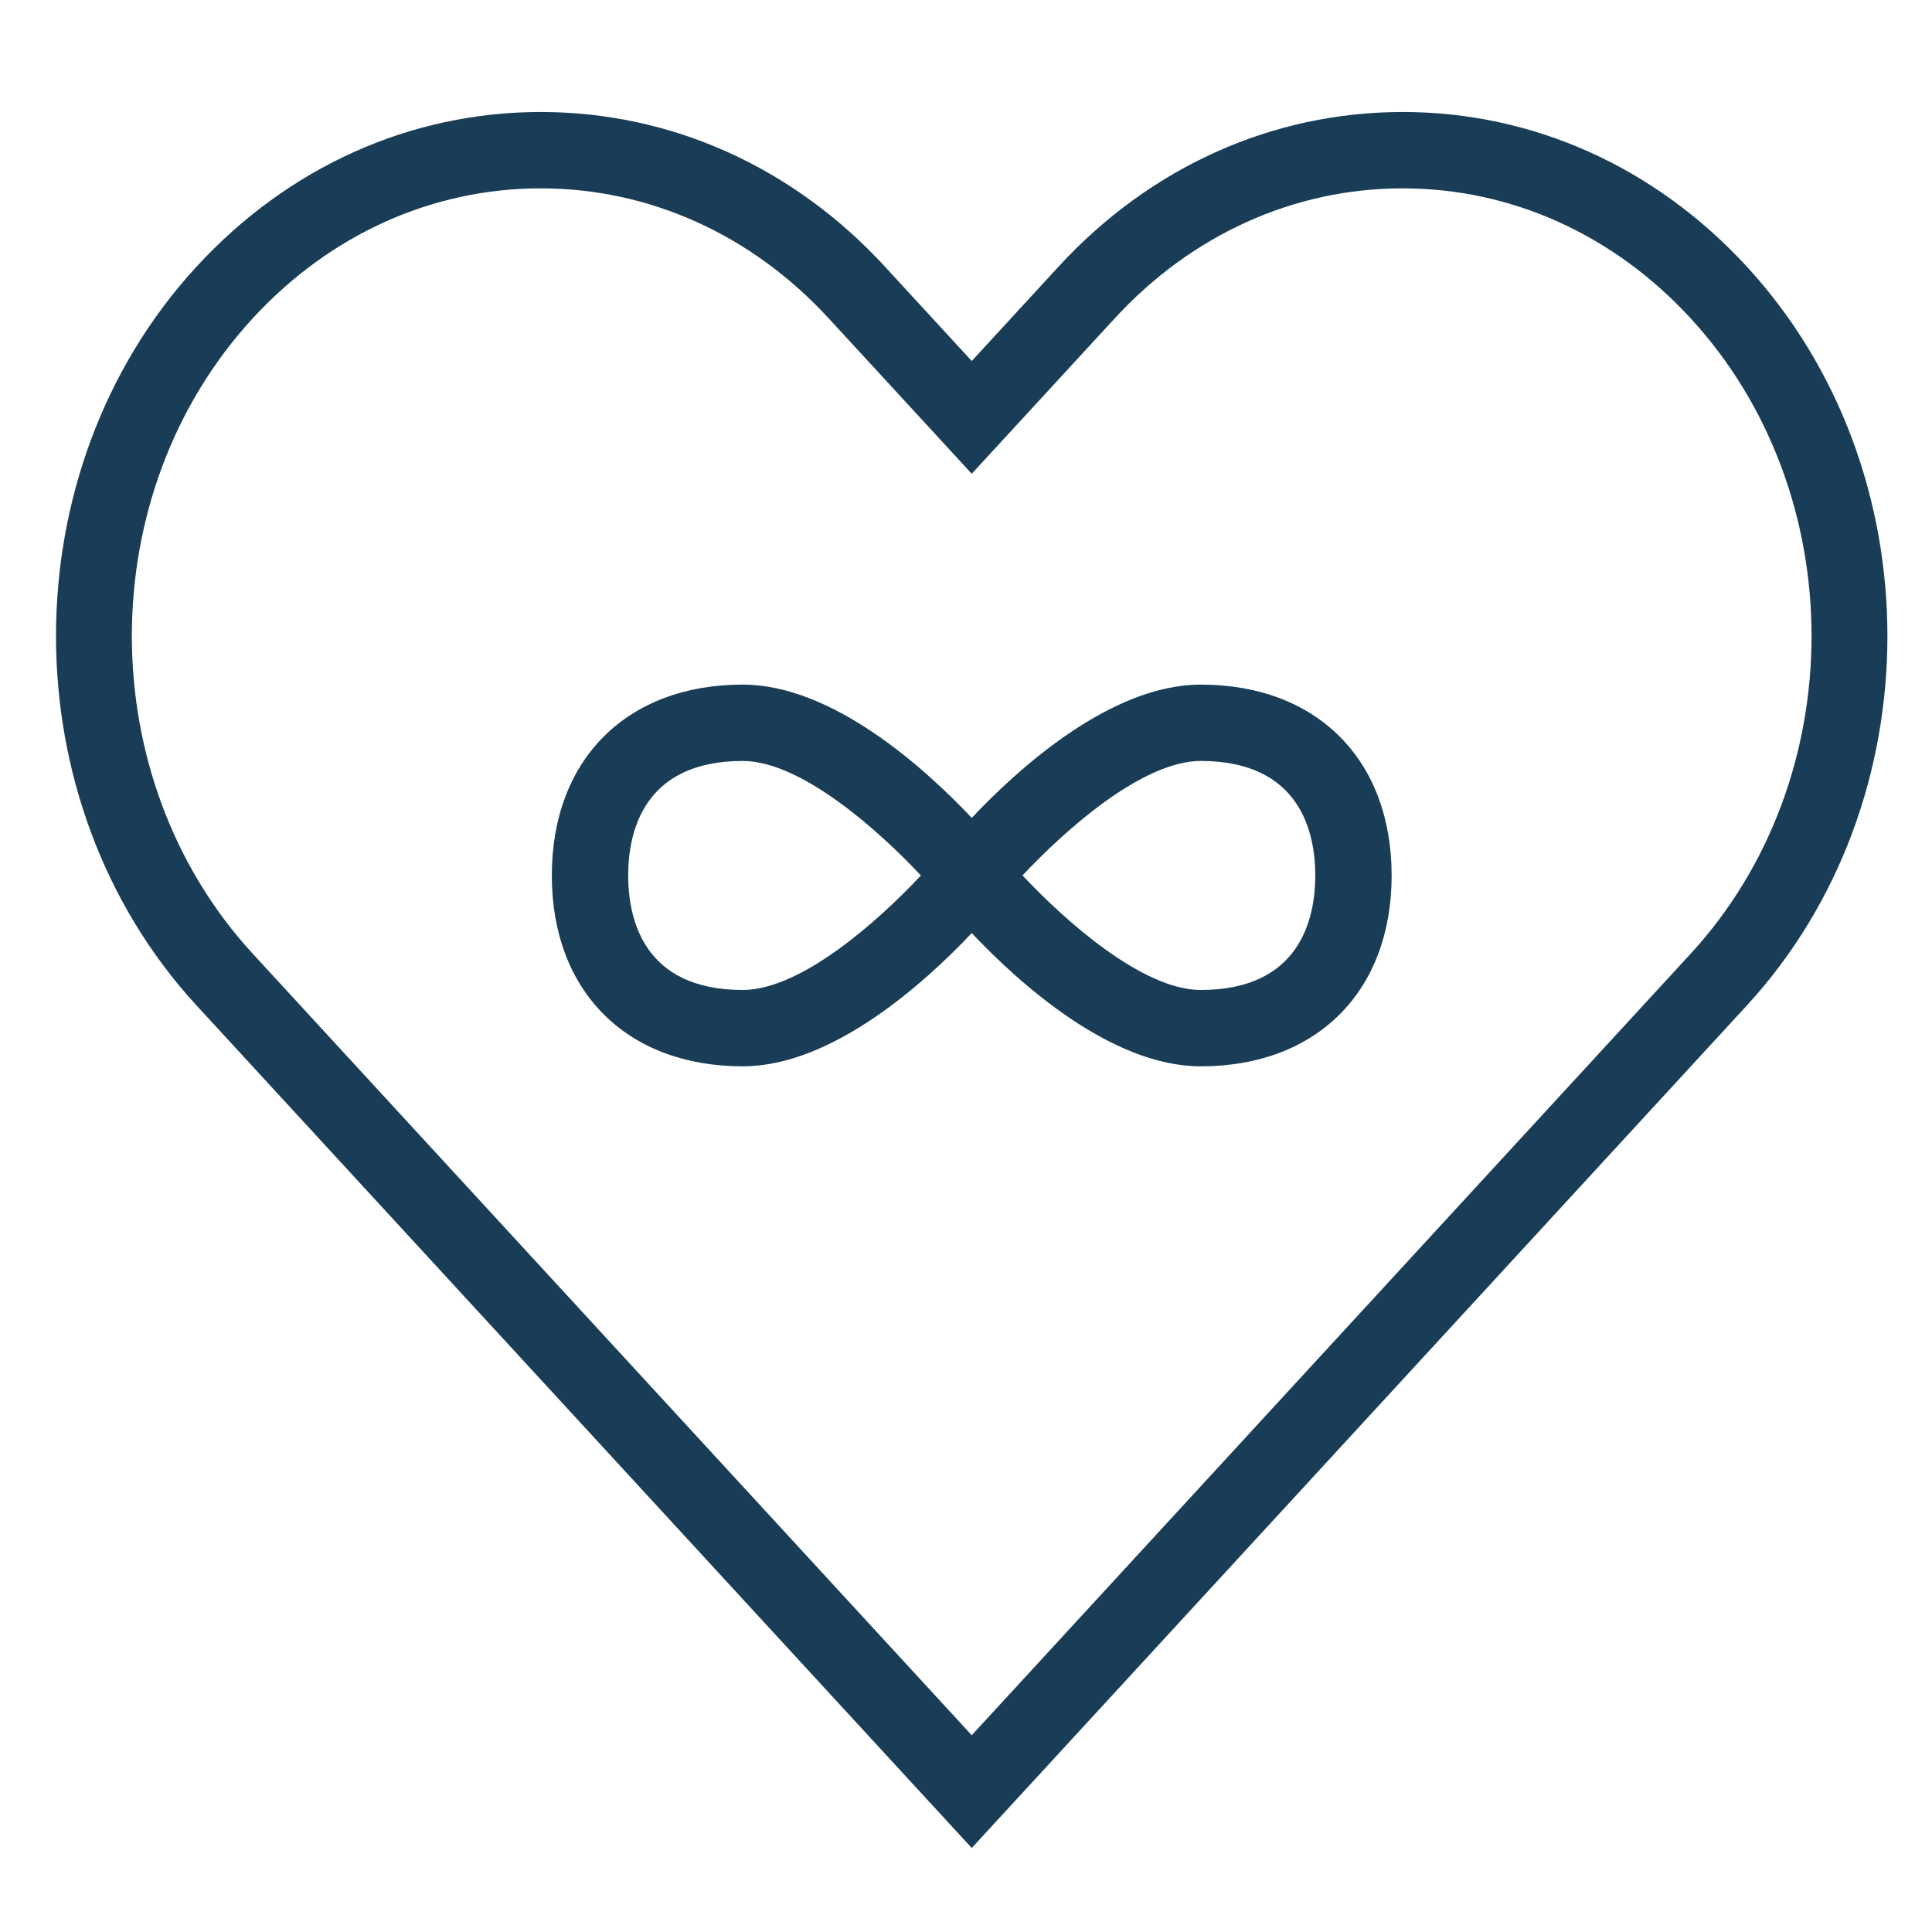 <?xml version="1.0" encoding="UTF-8"?> <svg xmlns="http://www.w3.org/2000/svg" width="69" height="69" viewBox="0 0 69 69" fill="none"><path d="M62.388 35.909C69.081 28.634 69.081 16.797 62.388 9.523C59.112 5.96 54.747 4 50.096 4C45.446 4 41.081 5.96 37.805 9.523L34.705 12.893L31.603 9.521C28.327 5.96 23.962 4 19.311 4C14.661 4 10.296 5.96 7.019 9.523C0.327 16.797 0.327 28.634 7.019 35.909L34.705 66L62.388 35.909ZM9.026 11.369C11.78 8.375 15.434 6.727 19.311 6.727C23.19 6.727 26.842 8.375 29.596 11.369L34.705 16.92L39.813 11.369C42.567 8.375 46.219 6.727 50.096 6.727C53.975 6.727 57.627 8.375 60.381 11.369C66.137 17.625 66.137 27.805 60.381 34.061L34.705 61.973L9.026 34.061C3.27 27.805 3.27 17.625 9.026 11.369Z" fill="#193D57"></path><path d="M42.885 38.083C47.026 38.083 49.701 35.408 49.701 31.267C49.701 27.125 47.026 24.45 42.885 24.45C39.672 24.45 36.37 27.445 34.705 29.209C33.039 27.445 29.737 24.45 26.525 24.45C22.383 24.45 19.708 27.125 19.708 31.267C19.708 35.408 22.383 38.083 26.525 38.083C29.737 38.083 33.039 35.088 34.705 33.324C36.37 35.088 39.672 38.083 42.885 38.083ZM42.885 27.177C46.443 27.177 46.974 29.738 46.974 31.267C46.974 32.795 46.443 35.356 42.885 35.356C40.794 35.356 38.013 32.86 36.519 31.265C38.011 29.673 40.786 27.177 42.885 27.177ZM26.525 35.356C22.966 35.356 22.435 32.795 22.435 31.267C22.435 29.738 22.966 27.177 26.525 27.177C28.615 27.177 31.396 29.673 32.89 31.268C31.398 32.86 28.623 35.356 26.525 35.356Z" fill="#193D57"></path></svg> 